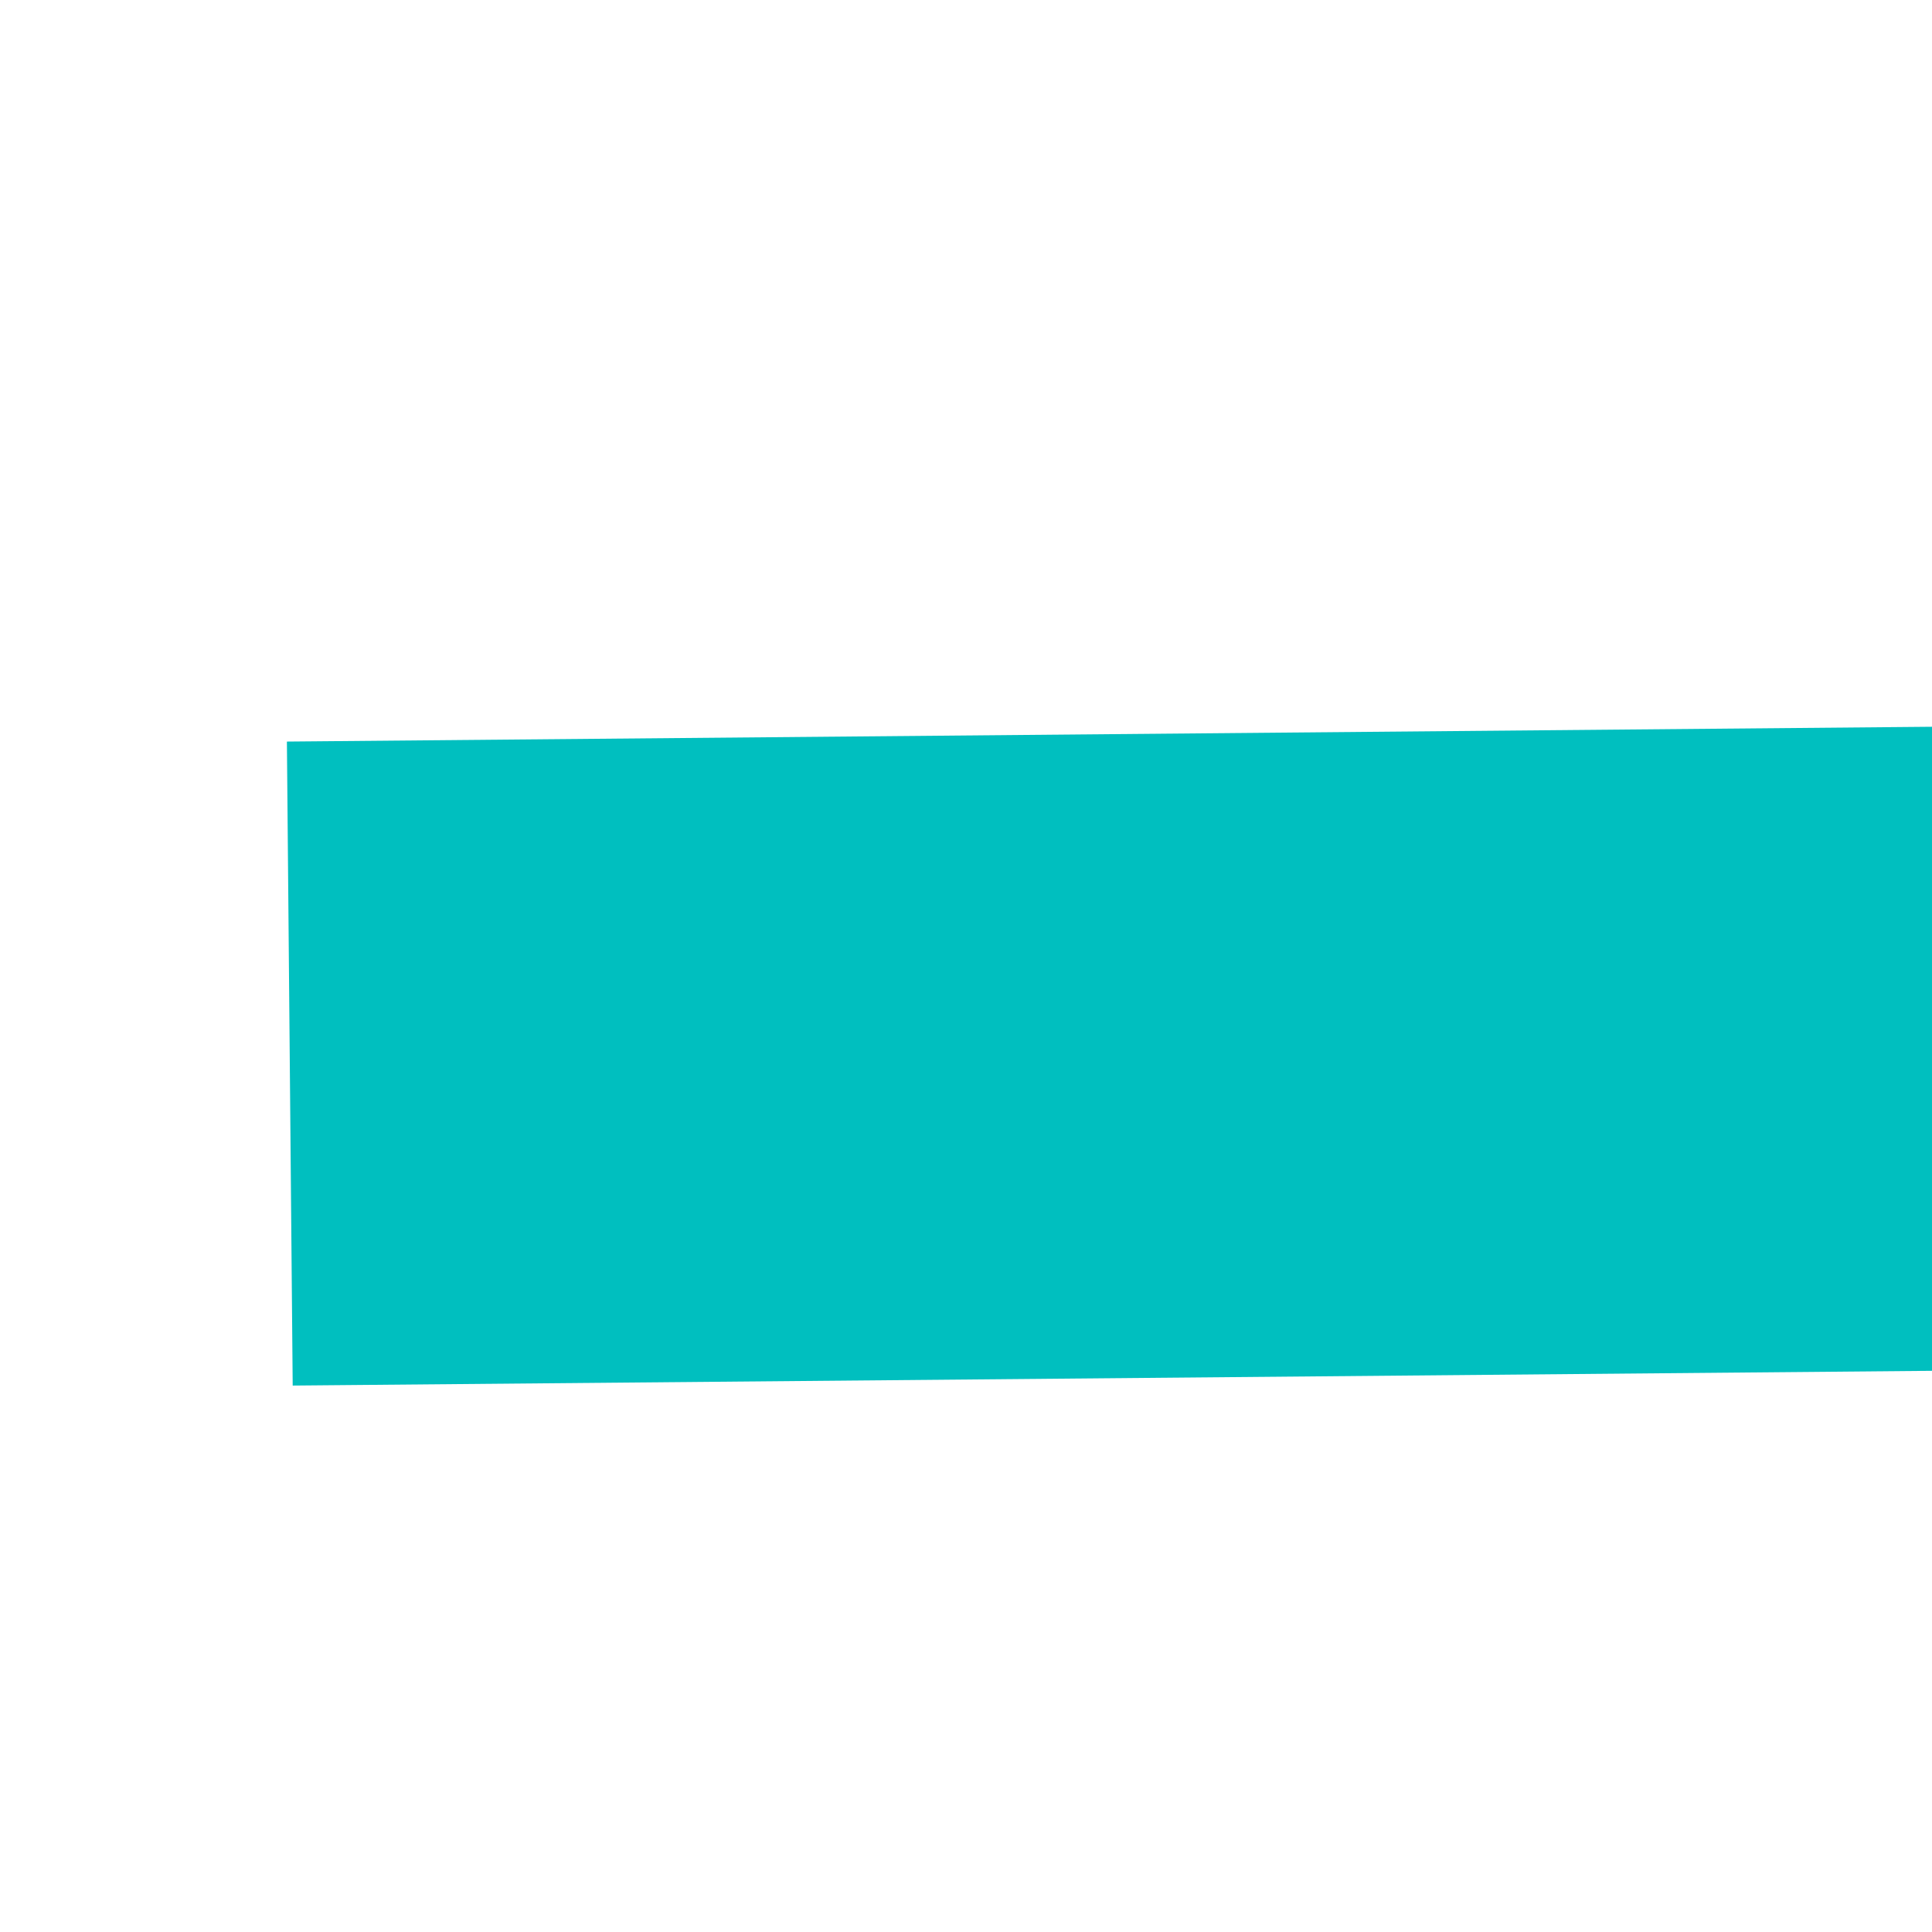 ﻿<?xml version="1.0" encoding="utf-8"?>
<svg version="1.1" xmlns:xlink="http://www.w3.org/1999/xlink" width="6px" height="6px" preserveAspectRatio="xMinYMid meet" viewBox="504 2443  6 4" xmlns="http://www.w3.org/2000/svg">
  <path d="M 702 2451.6  L 709 2444  L 702 2436.4  L 702 2451.6  Z " fill-rule="nonzero" fill="#00bfbf" stroke="none" transform="matrix(1 -0.009 0.009 1 -23.096 5.857 )" />
  <path d="M 506 2444  L 703 2444  " stroke-width="2" stroke="#00bfbf" fill="none" transform="matrix(1 -0.009 0.009 1 -23.096 5.857 )" />
</svg>
